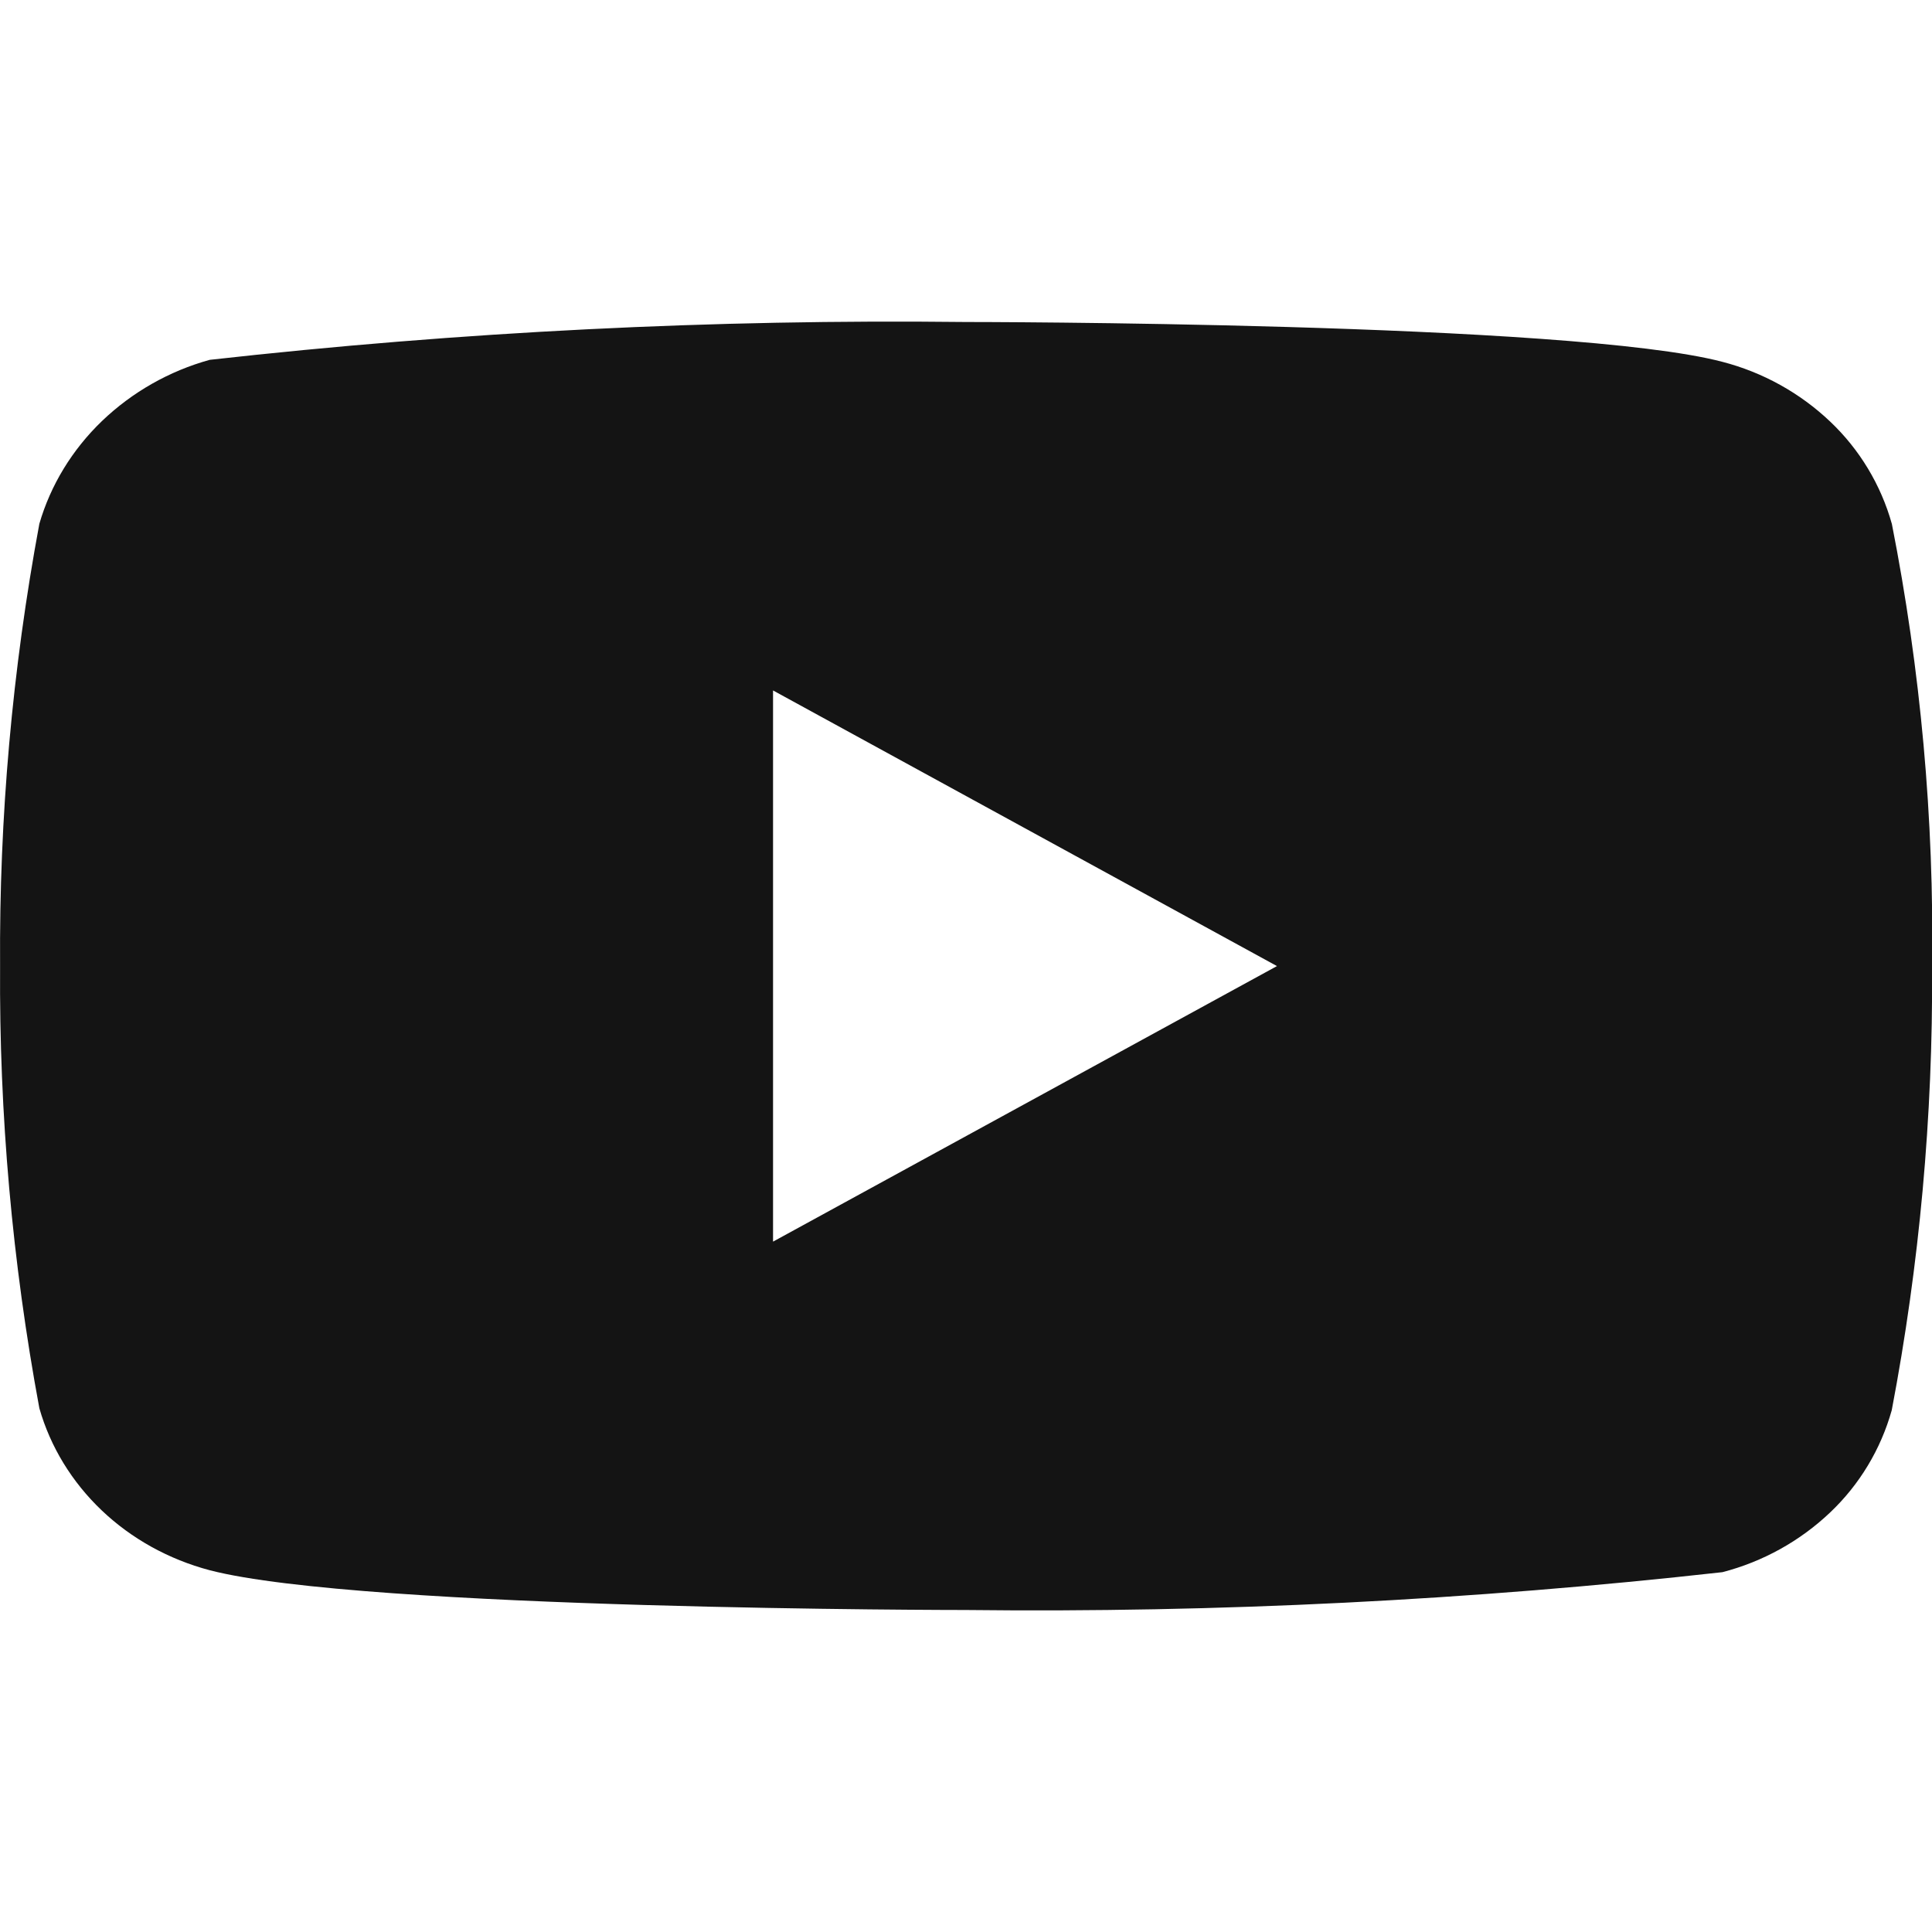 <svg width="24" height="24" viewBox="0 0 24 24" fill="#141414" xmlns="http://www.w3.org/2000/svg">
<g clip-path="url(#clip0_3326_4408)">
<path d="M23.501 6.507C23.365 6.022 23.1 5.583 22.735 5.237C22.359 4.88 21.898 4.625 21.397 4.495C19.519 4 11.995 4 11.995 4C8.858 3.964 5.722 4.121 2.605 4.47C2.103 4.609 1.643 4.87 1.267 5.23C0.897 5.586 0.629 6.025 0.489 6.506C0.152 8.318 -0.011 10.157 0.001 12C-0.011 13.841 0.152 15.68 0.489 17.494C0.626 17.973 0.893 18.41 1.264 18.763C1.635 19.116 2.097 19.371 2.605 19.506C4.508 20 11.995 20 11.995 20C15.135 20.036 18.275 19.879 21.397 19.53C21.898 19.4 22.359 19.145 22.735 18.788C23.1 18.442 23.364 18.003 23.5 17.518C23.845 15.707 24.012 13.867 24.001 12.023C24.027 10.172 23.859 8.323 23.501 6.506V6.507ZM9.603 15.424V8.577L15.863 12.001L9.603 15.424Z" />
</g>
<defs>
<clipPath id="clip0_3326_4408">
<rect width="24" height="24" />
</clipPath>
</defs>
</svg>
